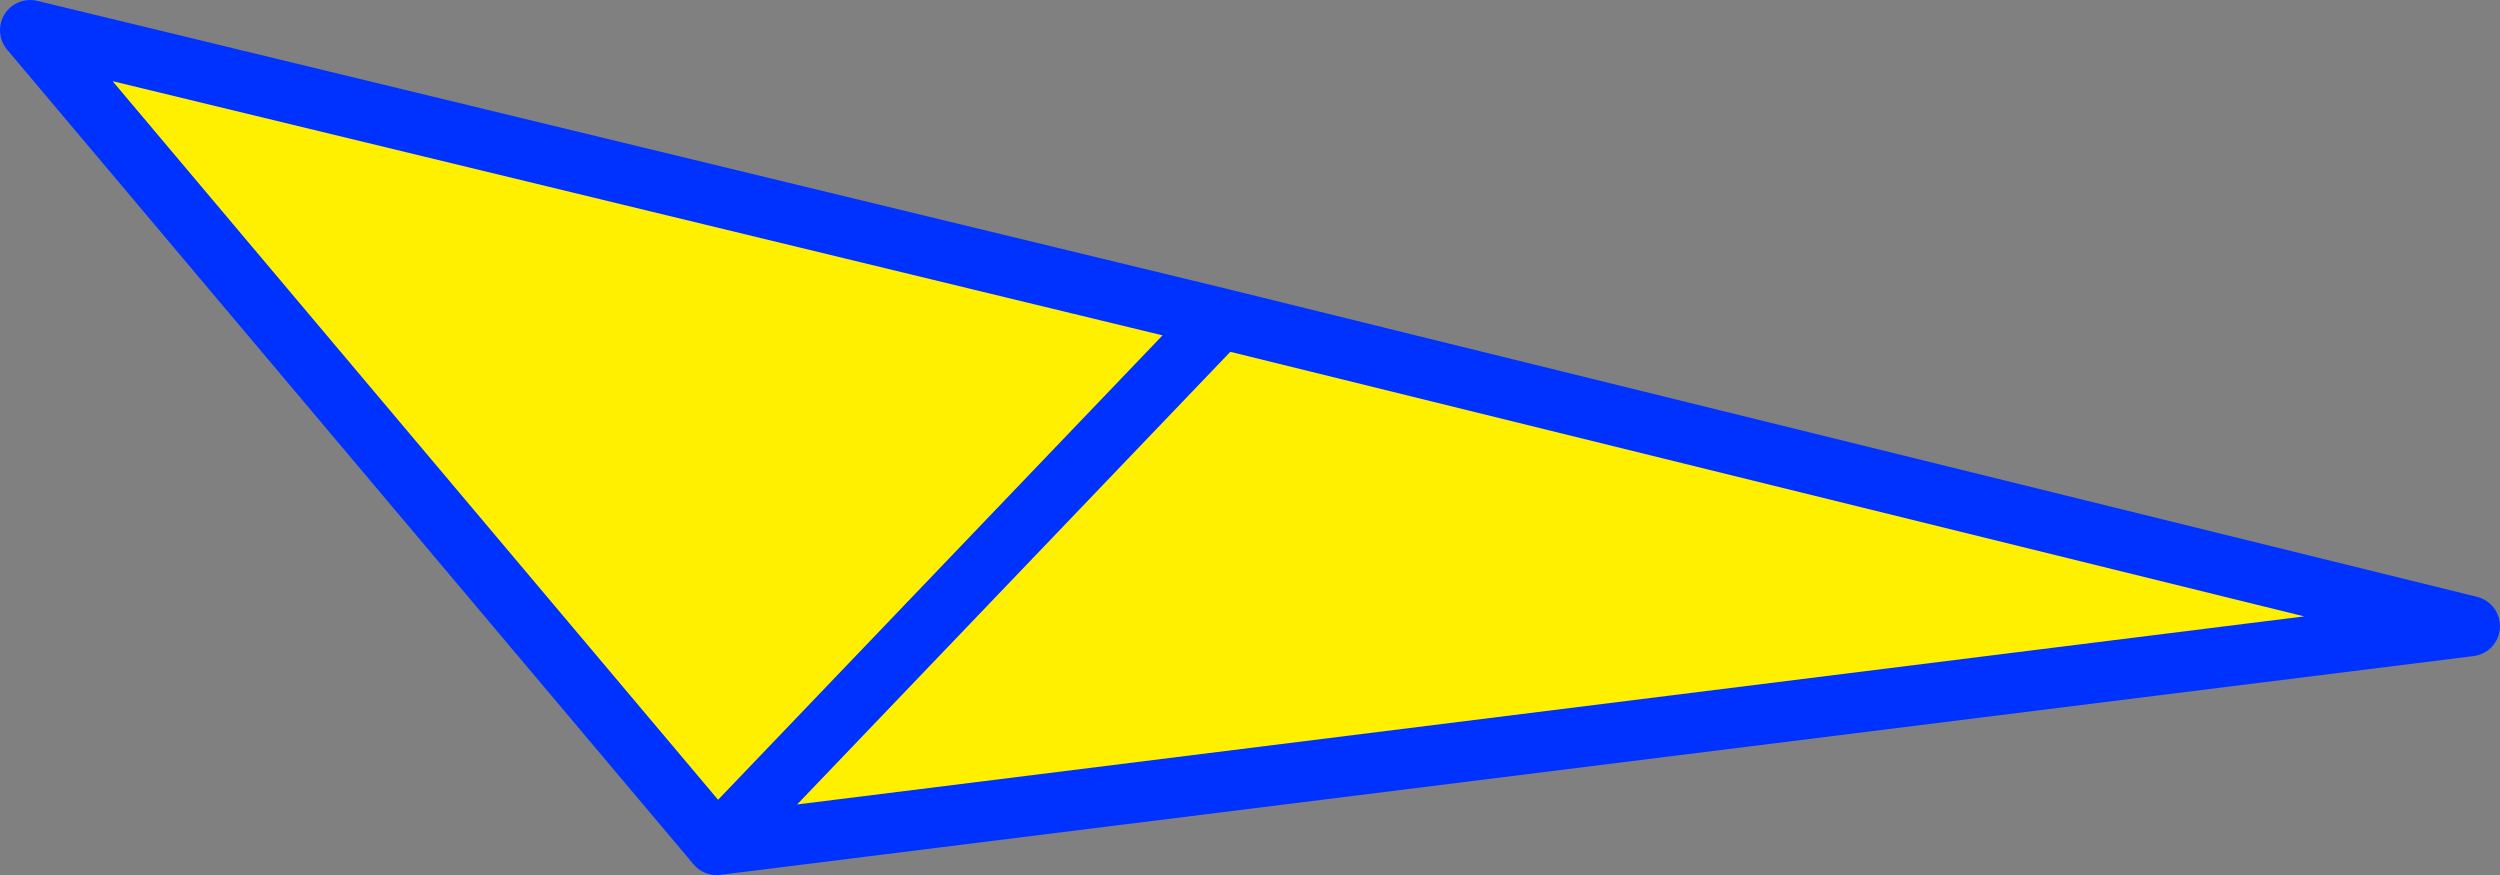 <?xml version="1.0" encoding="UTF-8" standalone="no"?>
<svg xmlns:xlink="http://www.w3.org/1999/xlink" height="29.0px" width="82.85px" xmlns="http://www.w3.org/2000/svg">
  <rect width="100%" height="100%" fill="#808080" stroke="none"/>
  <g transform="matrix(1.0, 0.0, 0.0, 1.0, -323.35, -208.55)">
    <path d="M363.8 219.1 L347.1 236.55 363.8 219.1 405.2 229.3 347.1 236.55 324.35 209.55 363.8 219.1" fill="#fff000" fill-rule="evenodd" stroke="none"/>
    <path d="M347.1 236.55 L363.8 219.1 324.35 209.55 347.1 236.55 405.2 229.3 363.8 219.1" fill="none" stroke="#0032ff" stroke-linecap="round" stroke-linejoin="round" stroke-width="2.0"/>
  </g>
</svg>
